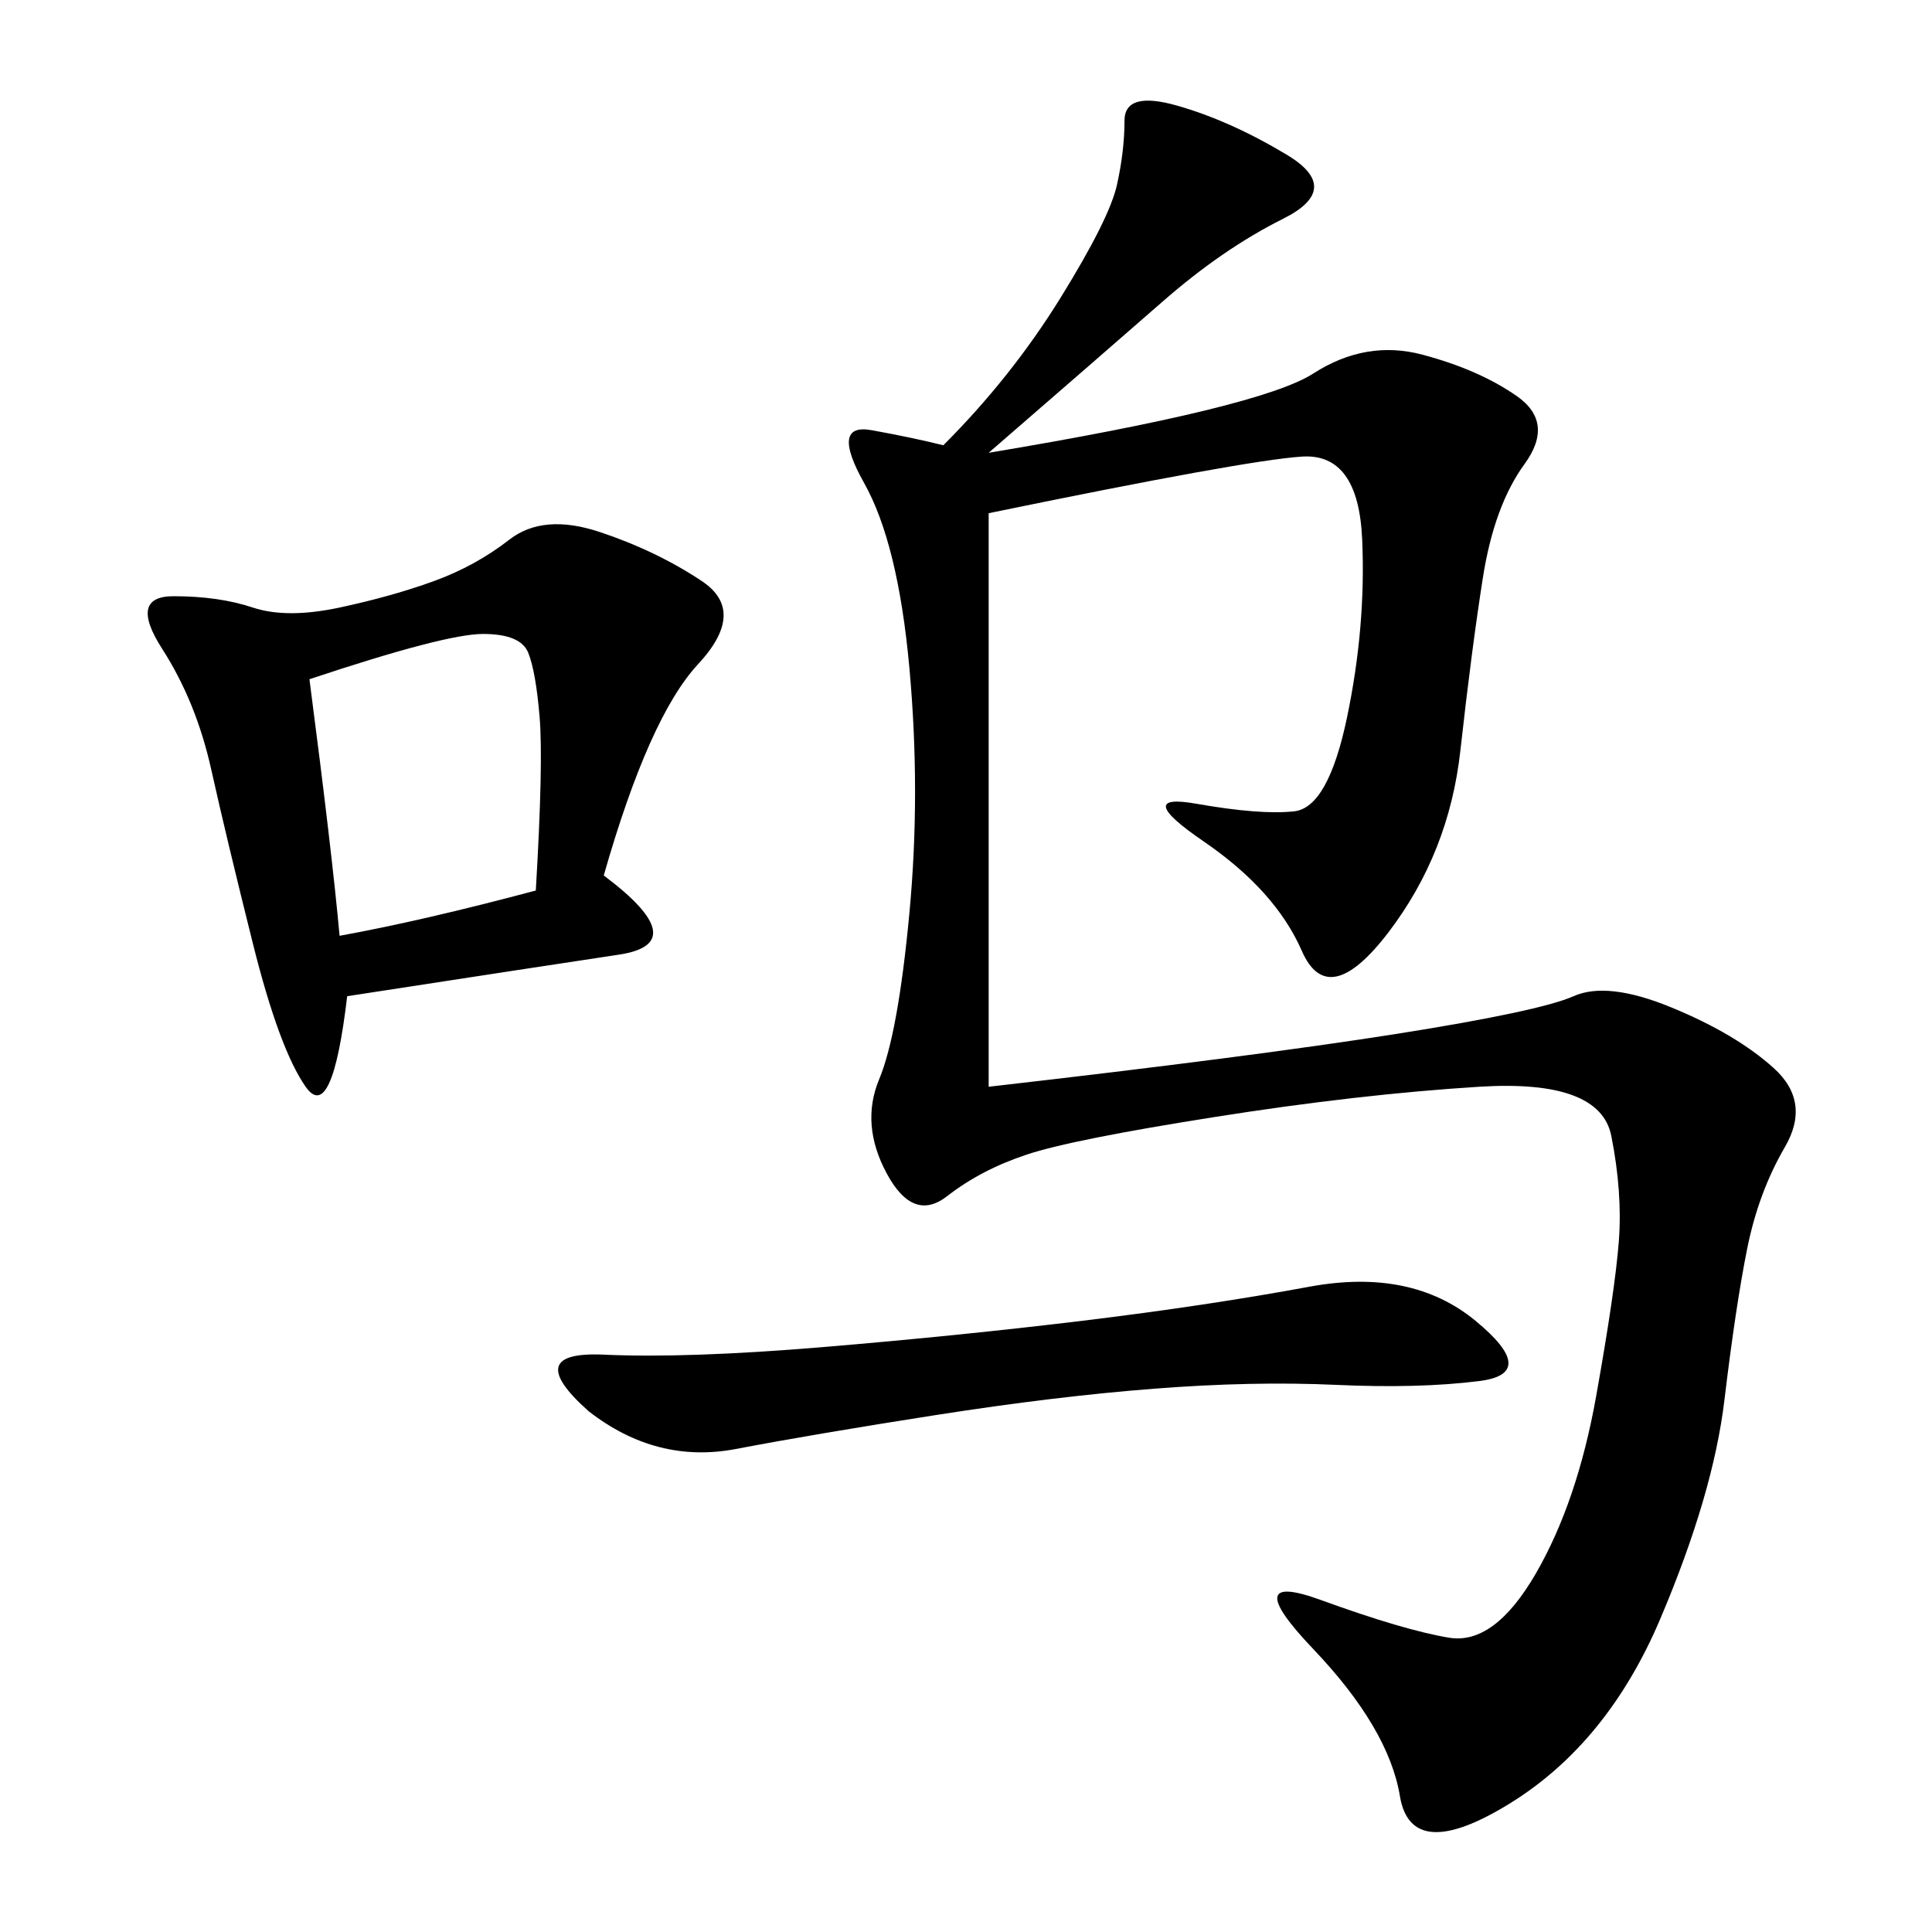 <svg xmlns="http://www.w3.org/2000/svg" xmlns:xlink="http://www.w3.org/1999/xlink" width="300" height="300"><path d="M153.52 70.31Q195.70 63.28 203.91 58.01Q212.11 52.73 220.90 55.08Q229.69 57.42 235.55 61.52Q241.41 65.63 236.72 72.07Q232.03 78.52 230.27 89.65Q228.52 100.78 226.76 116.60Q225 132.42 215.63 144.73Q206.25 157.03 202.15 147.66Q198.05 138.28 186.91 130.66Q175.78 123.05 185.74 124.80Q195.70 126.56 200.98 125.98Q206.25 125.39 209.18 111.33Q212.11 97.27 211.52 83.79Q210.94 70.31 202.15 70.90Q193.36 71.48 153.52 79.69L153.52 79.69L153.52 168.75Q194.53 164.06 216.80 160.55Q239.06 157.03 244.34 154.69Q249.61 152.34 259.57 156.45Q269.53 160.55 275.39 165.82Q281.25 171.09 277.15 178.13Q273.05 185.16 271.29 193.95Q269.53 202.73 267.77 217.38Q266.02 232.03 257.81 251.37Q249.61 270.70 234.38 280.08Q219.14 289.45 217.38 278.91Q215.63 268.36 203.91 256.05Q192.19 243.75 205.08 248.44Q217.97 253.13 225 254.30Q232.03 255.47 238.48 244.34Q244.92 233.20 247.85 216.80Q250.78 200.39 251.37 192.77Q251.95 185.16 250.20 176.37Q248.44 167.58 229.69 168.75Q210.94 169.92 188.67 173.44Q166.41 176.95 159.38 179.30Q152.34 181.64 147.07 185.74Q141.80 189.84 137.70 182.23Q133.59 174.61 136.52 167.58Q139.45 160.55 141.21 141.80Q142.97 123.05 141.21 103.71Q139.45 84.38 134.18 75Q128.91 65.63 135.35 66.80Q141.80 67.97 146.48 69.14L146.48 69.14Q157.03 58.59 164.65 46.29Q172.27 33.98 173.44 28.71Q174.61 23.44 174.61 18.75L174.61 18.75Q174.61 14.06 182.81 16.41Q191.02 18.75 199.80 24.02Q208.59 29.30 199.22 33.98Q189.84 38.67 180.47 46.88Q171.09 55.08 153.52 70.31L153.52 70.31ZM93.75 135.94Q107.81 146.48 96.09 148.24Q84.38 150 53.91 154.69L53.91 154.69Q51.56 174.61 47.46 168.75Q43.36 162.89 39.26 146.48Q35.16 130.08 32.81 119.53Q30.47 108.98 25.20 100.78Q19.92 92.58 26.95 92.58L26.95 92.58Q33.98 92.58 39.26 94.34Q44.53 96.09 52.73 94.34Q60.94 92.58 67.38 90.23Q73.83 87.89 79.10 83.79Q84.38 79.69 93.16 82.62Q101.95 85.55 108.98 90.23Q116.02 94.92 108.40 103.13Q100.78 111.33 93.75 135.94L93.75 135.94ZM91.41 219.14Q80.86 209.77 93.75 210.35Q106.64 210.94 127.73 209.18Q148.83 207.42 168.16 205.08Q187.50 202.73 203.32 199.80Q219.14 196.88 229.10 205.08Q239.06 213.28 229.69 214.45Q220.31 215.63 207.42 215.04Q194.53 214.45 179.30 215.63Q164.06 216.80 145.31 219.73Q126.56 222.66 114.26 225Q101.95 227.34 91.41 219.14L91.41 219.14ZM52.73 145.31Q65.63 142.97 83.20 138.28L83.20 138.28Q84.38 118.36 83.79 111.33Q83.20 104.30 82.03 101.37Q80.86 98.44 75 98.44L75 98.44Q69.14 98.44 48.05 105.47L48.05 105.47Q51.56 132.42 52.73 145.31L52.73 145.31Z"/></svg>